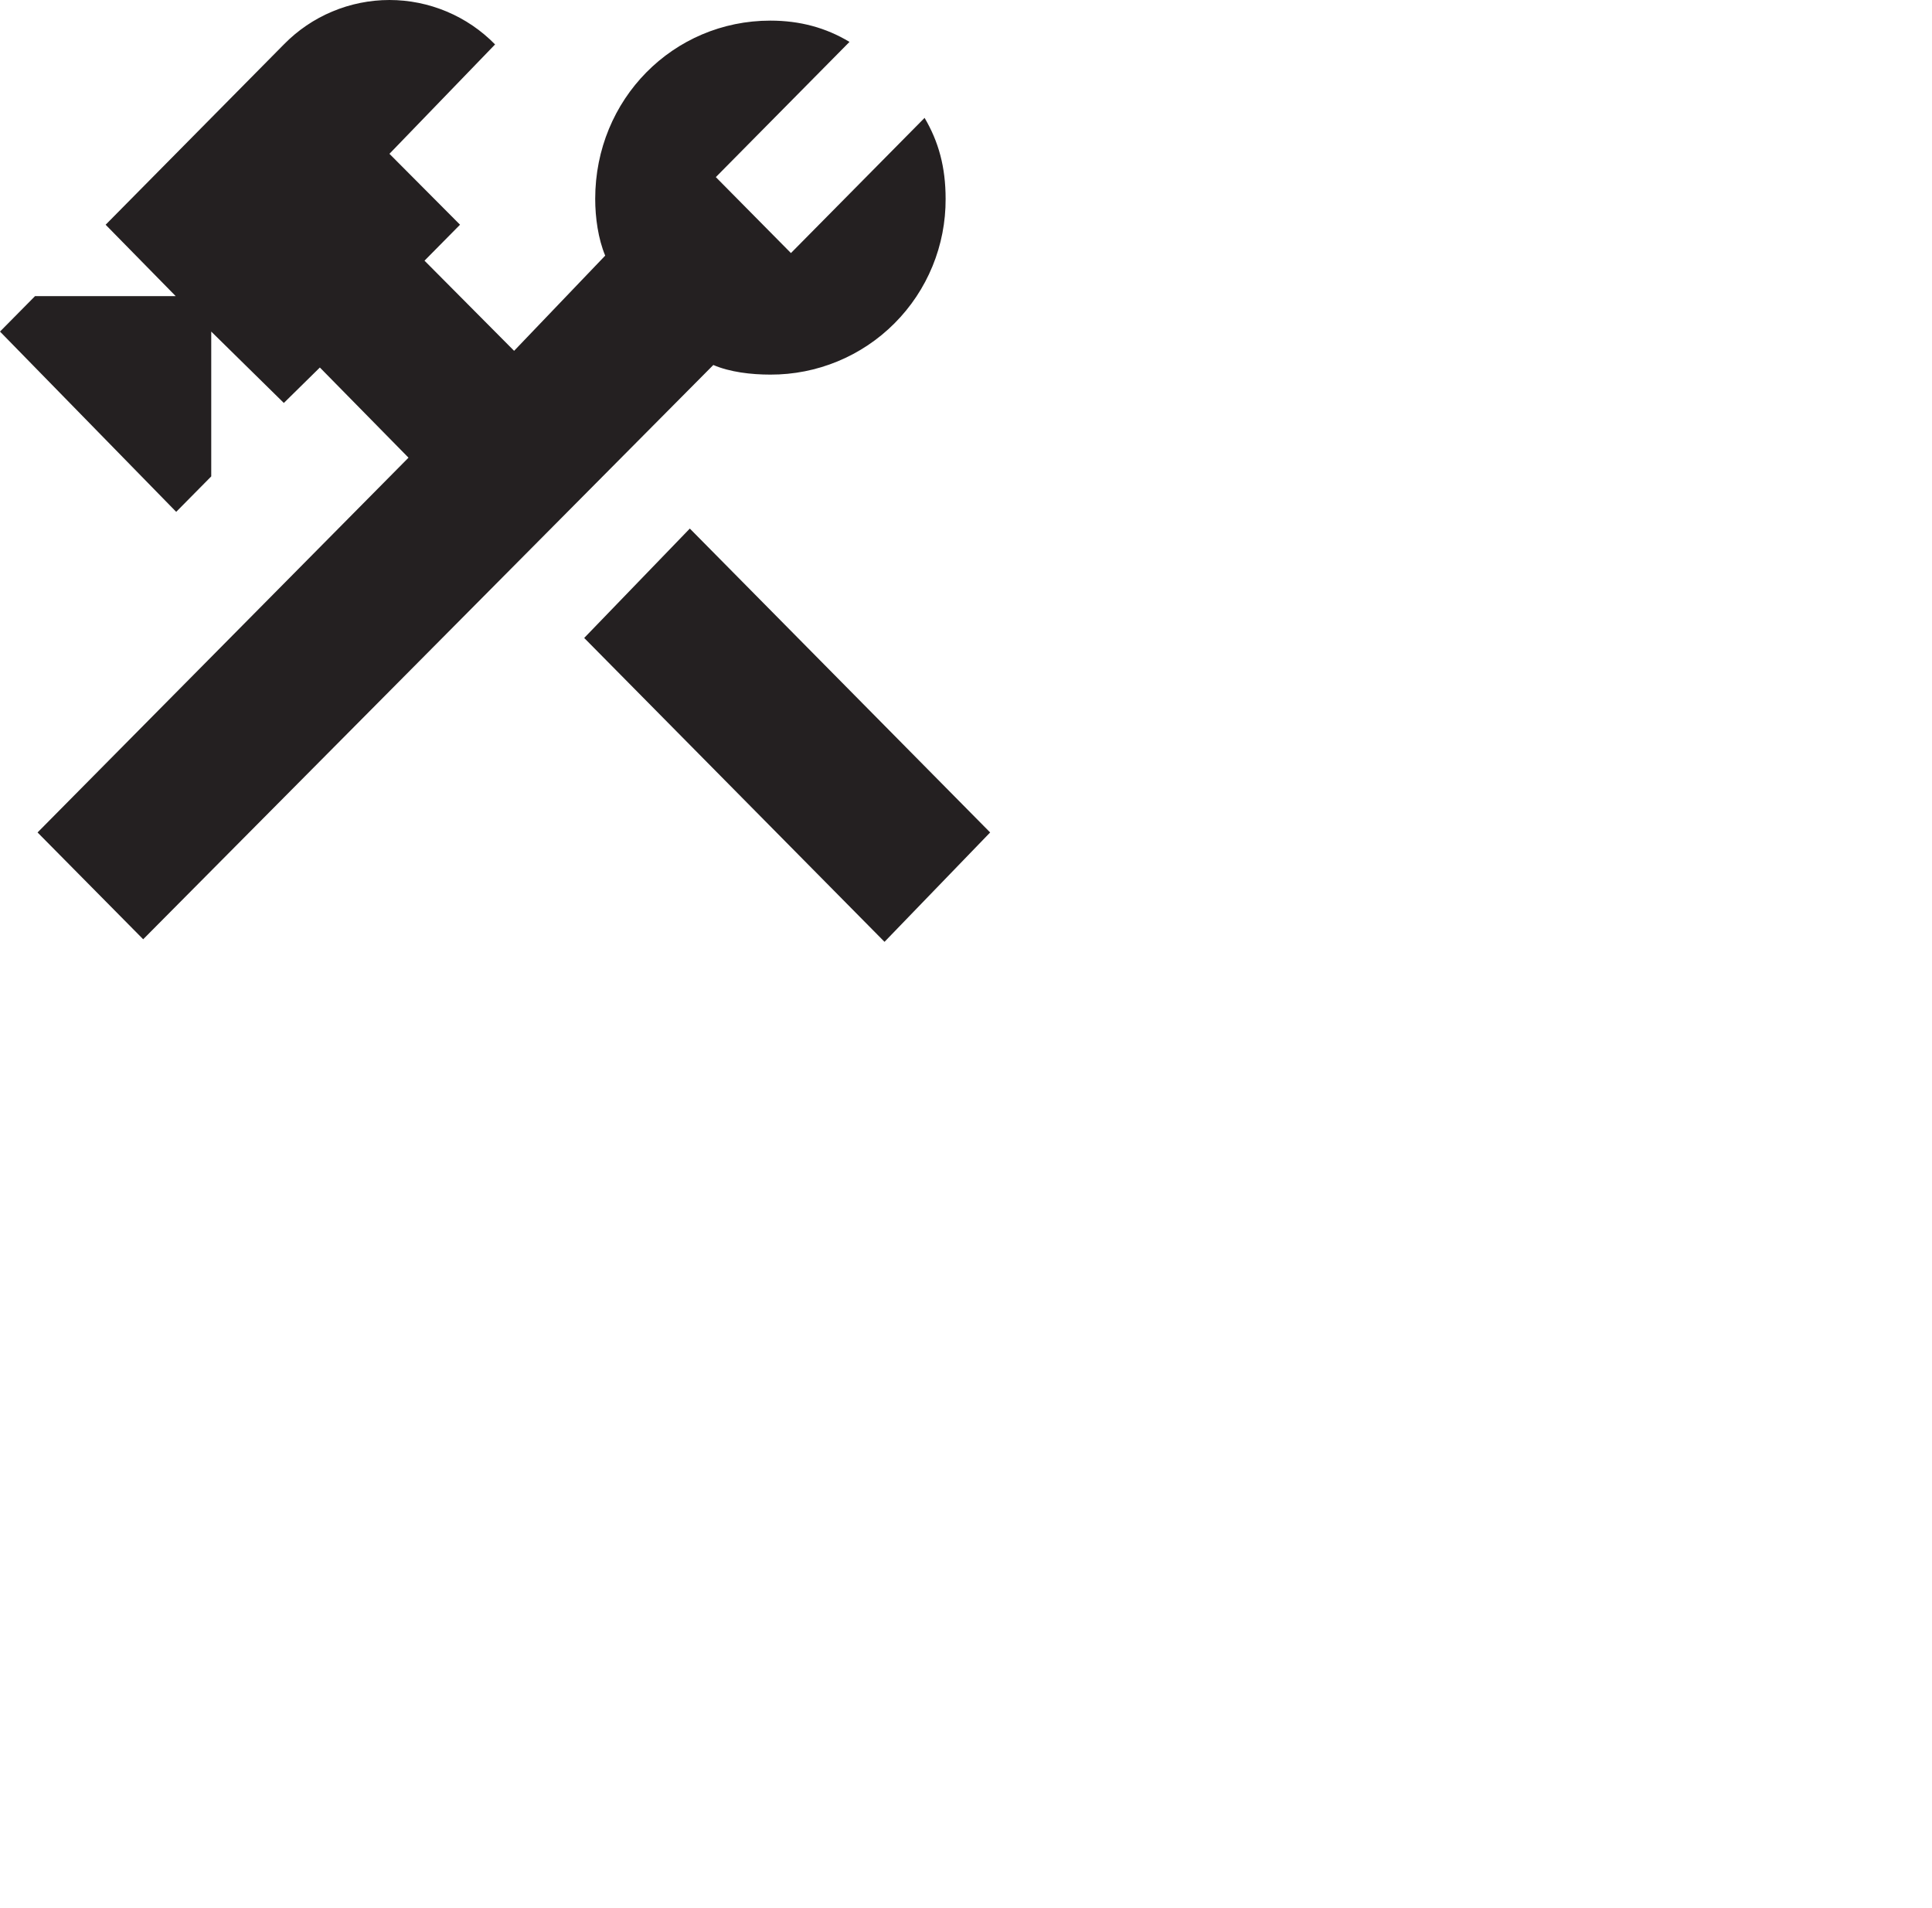 <svg width="80" height="79" viewBox="0 0 80 79" fill="none" xmlns="http://www.w3.org/2000/svg">
<g clip-path="url(#clip0_1_8)">
<path d="M24.19 26.417L36.626 39L41 34.471L28.564 21.887L24.19 26.417ZM31.9 15.512C31.092 15.512 30.221 15.407 29.537 15.114L5.929 38.894L1.555 34.471L16.915 18.952L13.245 15.218L11.753 16.686L8.747 13.73V19.727L7.296 21.195L0 13.73L1.451 12.262H7.275L4.374 9.306L11.754 1.84C12.324 1.257 13.004 0.794 13.755 0.479C14.506 0.163 15.312 0 16.127 0C16.941 0 17.748 0.163 18.498 0.479C19.25 0.794 19.93 1.257 20.5 1.84L16.126 6.369L19.049 9.305L17.578 10.794L21.288 14.527L25.06 10.585C24.77 9.892 24.646 9.012 24.646 8.236C24.646 4.105 27.879 0.854 31.9 0.854C33.124 0.854 34.201 1.148 35.176 1.735L29.641 7.334L32.751 10.479L38.285 4.881C38.865 5.866 39.156 6.915 39.156 8.236C39.16 9.192 38.976 10.139 38.613 11.023C38.25 11.907 37.716 12.711 37.041 13.387C36.367 14.064 35.565 14.6 34.683 14.964C33.8 15.329 32.855 15.515 31.9 15.512Z" fill="#242021"/>
</g>
<defs>
<clipPath id="clip0_1_8">
<rect width="80" height="79" fill="white"/>
</clipPath>
</defs>
</svg>
